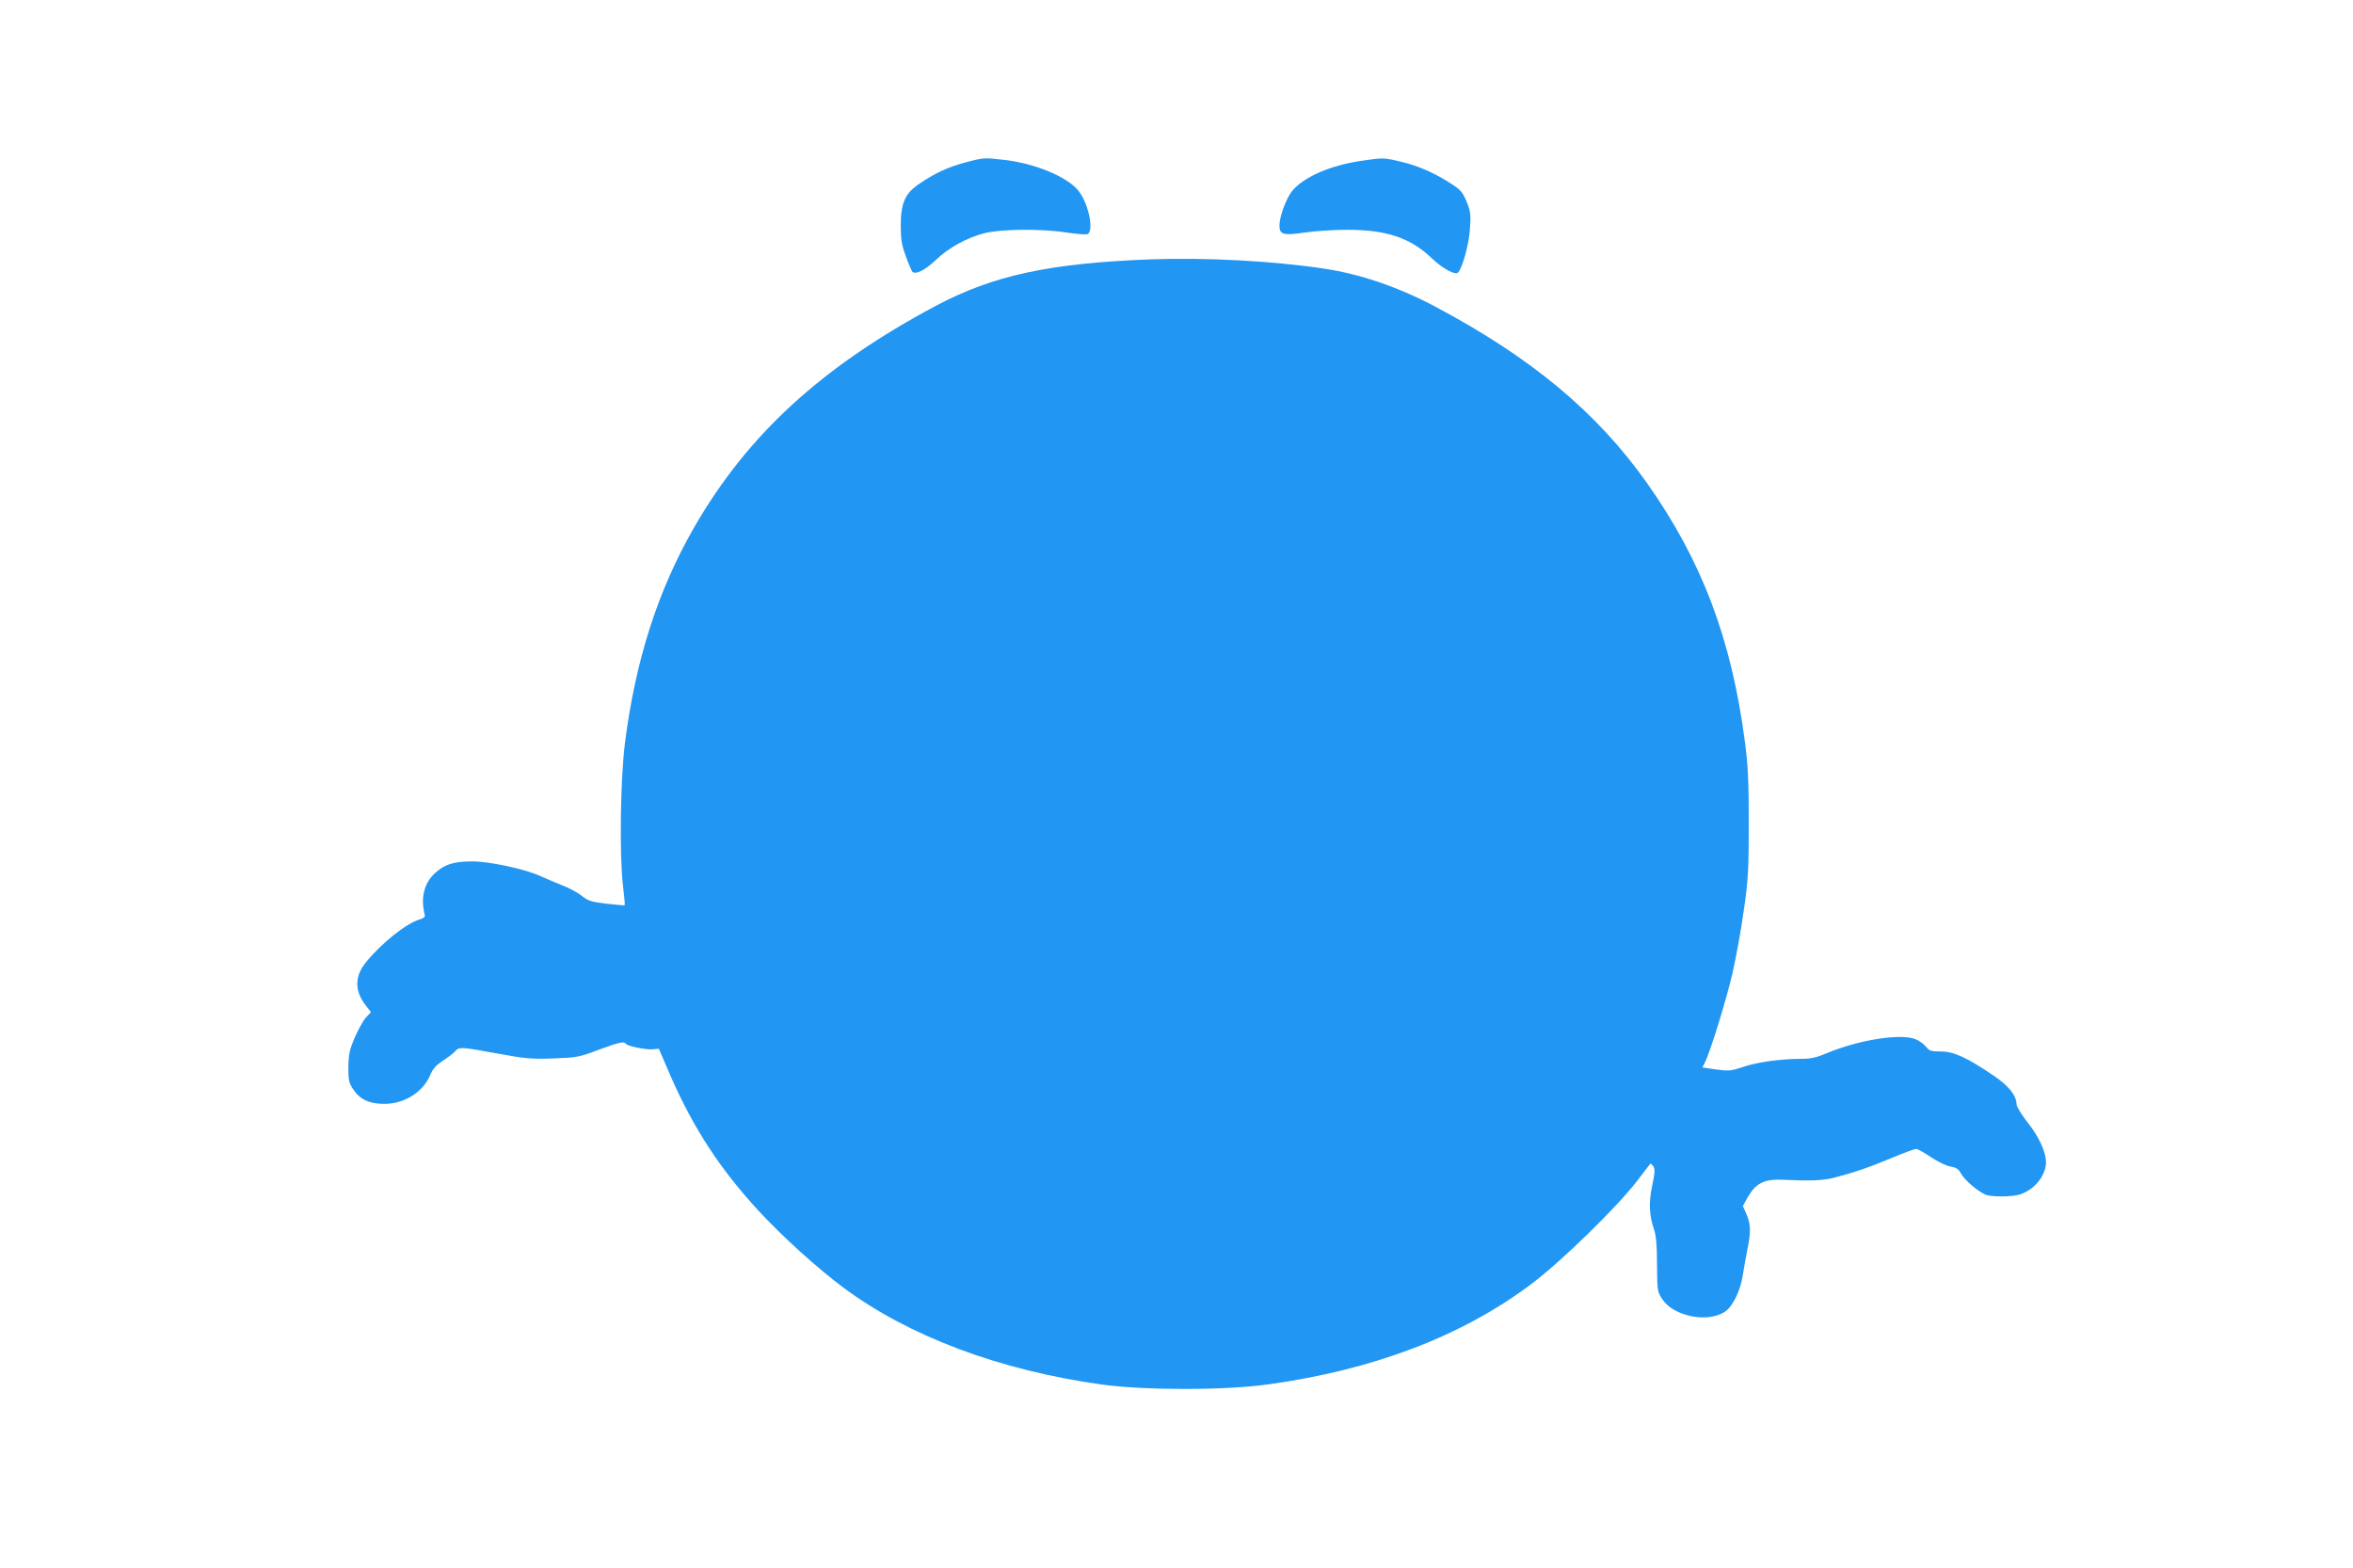 <?xml version="1.0" standalone="no"?>
<!DOCTYPE svg PUBLIC "-//W3C//DTD SVG 20010904//EN"
 "http://www.w3.org/TR/2001/REC-SVG-20010904/DTD/svg10.dtd">
<svg version="1.0" xmlns="http://www.w3.org/2000/svg"
 width="1280pt" height="853pt" viewBox="0 0 1280 853"
 preserveAspectRatio="xMidYMid meet">
<g transform="translate(0,853) scale(0.1,-0.1)"
fill="#2196f3" stroke="none">
<path d="M5250 7646 c-93 -25 -165 -58 -251 -117 -76 -52 -99 -104 -99 -228 0
-72 5 -104 27 -163 14 -40 30 -78 35 -85 16 -20 69 6 128 62 68 66 168 121
263 146 90 23 308 26 449 4 54 -8 105 -12 113 -9 38 15 7 168 -49 237 -60 75
-236 148 -401 167 -114 13 -113 13 -215 -14z"/>
<path d="M7405 7655 c-172 -25 -320 -91 -379 -168 -31 -41 -66 -137 -66 -183
0 -51 21 -56 137 -39 54 8 158 15 231 15 216 0 345 -44 462 -156 56 -54 126
-92 141 -77 24 24 59 150 65 234 6 81 4 97 -17 150 -20 49 -32 65 -75 93 -89
60 -187 104 -278 125 -99 24 -98 24 -221 6z"/>
<path d="M6255 7119 c-546 -21 -851 -87 -1161 -251 -624 -332 -1027 -702
-1318 -1207 -199 -346 -320 -727 -377 -1178 -24 -197 -30 -601 -10 -772 7 -57
11 -104 9 -106 -2 -1 -46 3 -99 9 -84 10 -100 15 -136 44 -23 18 -70 43 -105
56 -34 14 -88 36 -118 50 -85 39 -281 81 -375 80 -100 -1 -147 -16 -200 -65
-59 -55 -78 -135 -54 -228 3 -8 -8 -17 -26 -22 -74 -21 -211 -130 -296 -236
-61 -76 -60 -155 1 -233 l28 -36 -28 -30 c-15 -17 -42 -66 -61 -110 -28 -67
-33 -91 -34 -160 0 -71 3 -85 27 -121 36 -54 87 -78 168 -78 109 0 209 62 249
154 15 37 33 56 69 80 27 17 57 40 67 51 23 26 28 26 230 -11 152 -28 185 -31
305 -27 128 5 141 7 246 47 114 42 139 47 148 33 8 -13 112 -34 148 -30 l32 3
65 -151 c124 -282 265 -499 475 -728 130 -141 322 -315 463 -420 358 -266 852
-451 1408 -528 234 -32 669 -32 904 1 573 79 1056 263 1434 548 162 122 464
417 572 558 38 50 70 92 72 94 2 3 9 -3 16 -13 11 -14 10 -33 -5 -104 -20 -95
-17 -162 10 -241 11 -33 16 -87 16 -192 1 -141 2 -147 29 -187 61 -93 246
-130 340 -68 43 28 86 117 98 202 6 38 17 101 25 139 19 93 18 134 -5 189
l-20 45 24 44 c46 81 91 104 195 99 148 -7 222 -4 280 12 108 28 189 56 311
107 65 27 124 49 132 49 8 0 45 -20 81 -45 38 -25 85 -48 107 -51 30 -5 43
-14 54 -34 20 -39 100 -107 142 -121 19 -6 67 -9 107 -7 60 3 82 9 122 33 55
34 94 97 94 152 0 56 -39 141 -101 218 -32 41 -59 85 -59 97 -1 49 -43 102
-130 160 -142 96 -213 128 -282 128 -52 0 -63 3 -80 25 -11 14 -36 33 -56 41
-79 34 -310 -2 -486 -76 -54 -23 -86 -30 -136 -30 -112 0 -242 -18 -317 -44
-66 -22 -77 -23 -147 -14 l-75 11 13 26 c29 57 118 345 151 489 19 84 47 237
61 340 24 166 27 218 27 472 0 231 -4 315 -21 445 -73 559 -234 984 -531 1405
-273 387 -632 686 -1161 966 -198 104 -403 174 -600 203 -281 42 -641 61 -945
50z"/>
</g>
</svg>
